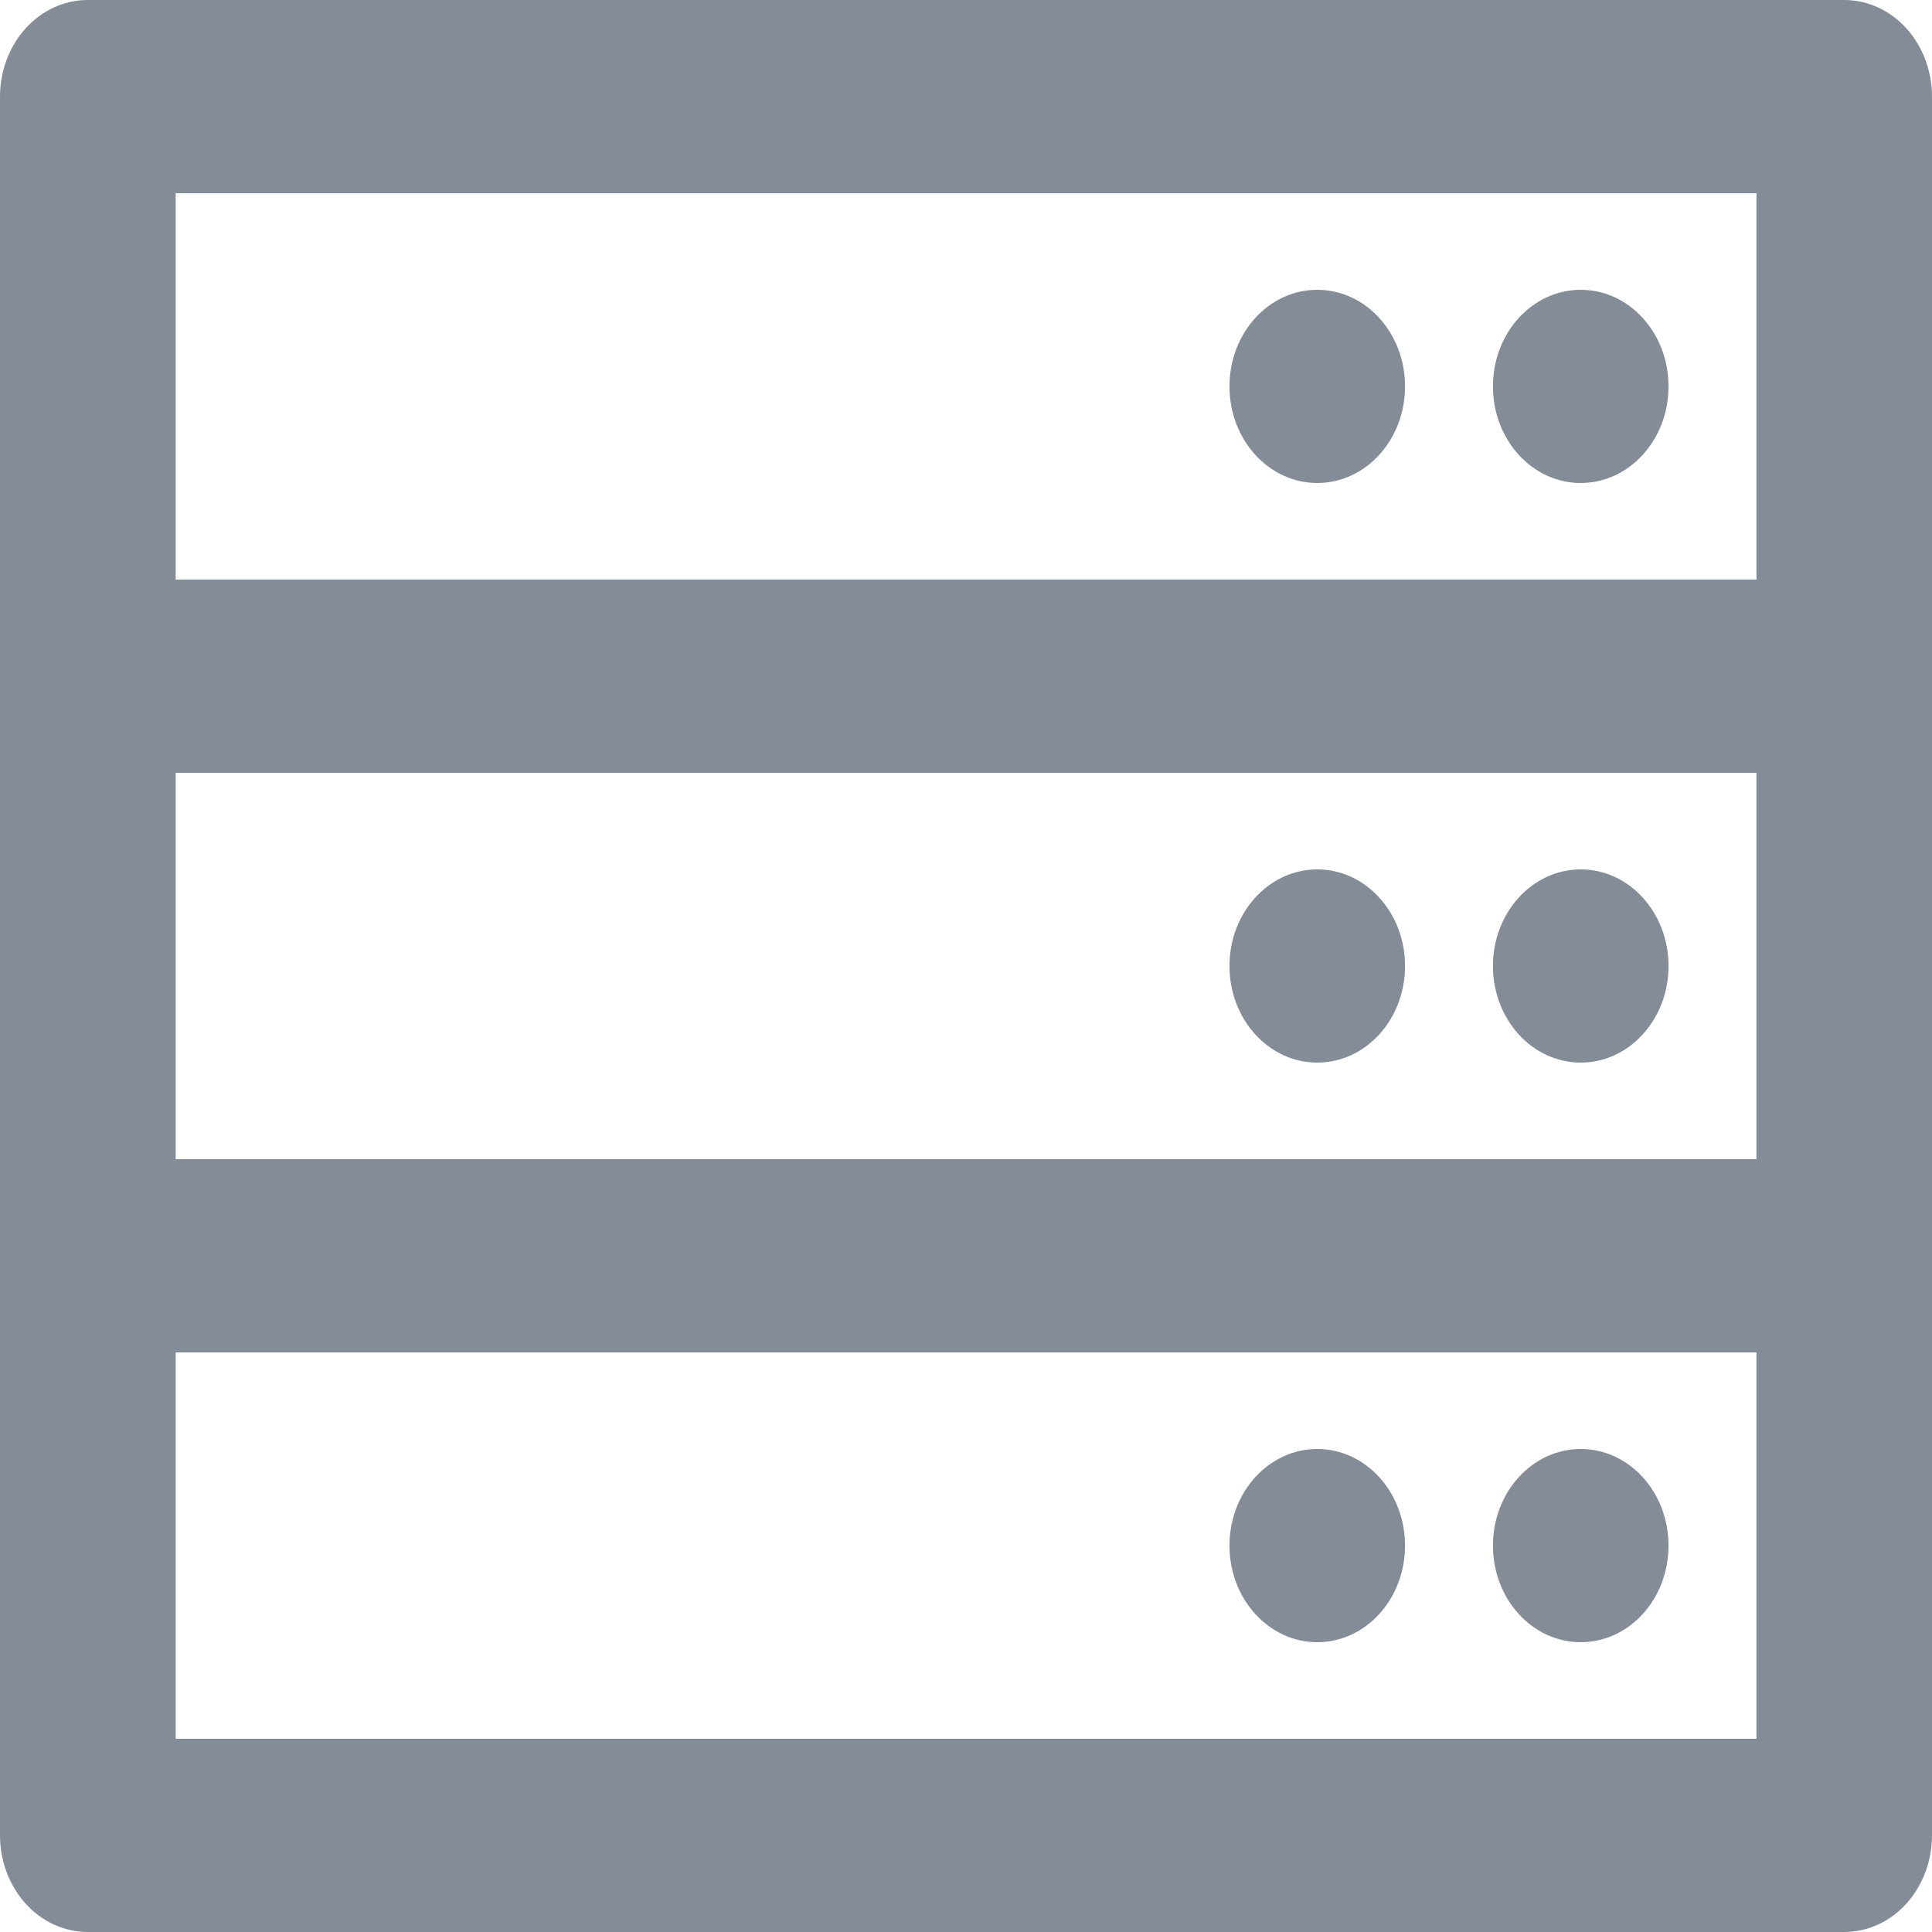 <svg width="16" height="16" viewBox="0 0 16 16" fill="none" xmlns="http://www.w3.org/2000/svg">
<path d="M13.091 8.8C13.493 8.8 13.818 8.442 13.818 8C13.818 7.558 13.493 7.2 13.091 7.2C12.689 7.2 12.364 7.558 12.364 8C12.364 8.442 12.689 8.8 13.091 8.8Z" fill="#848D97"/>
<path d="M10.909 8.8C11.311 8.8 11.636 8.442 11.636 8C11.636 7.558 11.311 7.2 10.909 7.2C10.507 7.2 10.182 7.558 10.182 8C10.182 8.442 10.507 8.8 10.909 8.8Z" fill="#848D97"/>
<path d="M13.091 13.6C13.493 13.6 13.818 13.242 13.818 12.8C13.818 12.358 13.493 12 13.091 12C12.689 12 12.364 12.358 12.364 12.8C12.364 13.242 12.689 13.6 13.091 13.6Z" fill="#848D97"/>
<path d="M10.909 13.6C11.311 13.6 11.636 13.242 11.636 12.8C11.636 12.358 11.311 12 10.909 12C10.507 12 10.182 12.358 10.182 12.8C10.182 13.242 10.507 13.6 10.909 13.6Z" fill="#848D97"/>
<path d="M15.273 0H0.727C0.534 0 0.349 0.084 0.213 0.234C0.077 0.384 0 0.588 0 0.8V15.2C0 15.412 0.077 15.616 0.213 15.766C0.349 15.916 0.534 16 0.727 16H15.273C15.466 16 15.651 15.916 15.787 15.766C15.923 15.616 16 15.412 16 15.2V0.8C16 0.588 15.923 0.384 15.787 0.234C15.651 0.084 15.466 0 15.273 0ZM1.455 6.4H14.546V9.6H1.455V6.4ZM1.455 1.6H14.546V4.8H1.455V1.6ZM14.546 14.4H1.455V11.2H14.546V14.4Z" fill="#848D97"/>
<path d="M13.091 4C13.493 4 13.818 3.642 13.818 3.2C13.818 2.758 13.493 2.4 13.091 2.4C12.689 2.4 12.364 2.758 12.364 3.2C12.364 3.642 12.689 4 13.091 4Z" fill="#848D97"/>
<path d="M10.909 4C11.311 4 11.636 3.642 11.636 3.2C11.636 2.758 11.311 2.4 10.909 2.4C10.507 2.4 10.182 2.758 10.182 3.2C10.182 3.642 10.507 4 10.909 4Z" fill="#848D97"/>
</svg>
